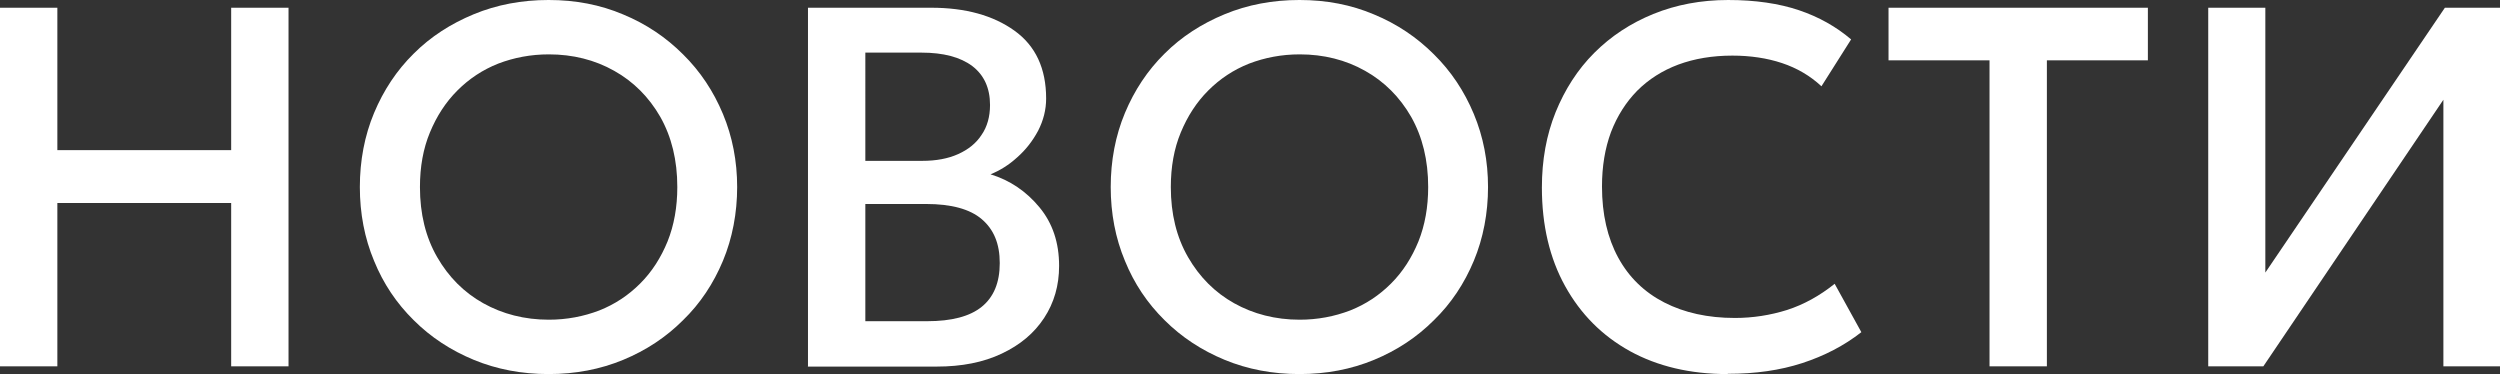 <?xml version="1.0" encoding="UTF-8"?> <svg xmlns="http://www.w3.org/2000/svg" viewBox="0 0 100.25 15"><rect x="0" y="0" width="100.25" height="15" fill="#333333" stroke="none"/> <defs> <style>.d{fill:#fff;}</style> </defs> <g id="a"></g> <g id="b"> <g id="c"> <g> <path class="d" d="M0,14.69V.31H2.3V6.02h6.97V.31h2.3V14.69h-2.3v-6.55H2.3v6.55H0Z"></path> <path class="d" d="M22,15c-1.08,0-2.08-.19-3-.57-.92-.38-1.73-.91-2.41-1.59-.69-.68-1.22-1.47-1.59-2.38-.38-.91-.57-1.9-.57-2.96s.19-2.06,.57-2.97c.38-.91,.91-1.71,1.59-2.38,.68-.68,1.49-1.2,2.41-1.58,.92-.38,1.92-.57,3-.57s2.07,.19,2.99,.58c.92,.38,1.72,.92,2.4,1.6,.69,.68,1.22,1.48,1.6,2.39,.38,.91,.57,1.89,.57,2.93s-.19,2.05-.57,2.96c-.38,.91-.91,1.71-1.6,2.38-.68,.68-1.48,1.21-2.4,1.59-.92,.38-1.91,.57-2.99,.57Zm0-2.18c.73,0,1.4-.13,2.03-.37,.63-.25,1.17-.61,1.64-1.08,.47-.47,.83-1.03,1.1-1.69,.26-.65,.39-1.38,.39-2.18,0-1.08-.23-2.01-.68-2.81-.46-.8-1.08-1.42-1.85-1.85-.78-.44-1.66-.66-2.62-.66-.73,0-1.4,.13-2.03,.37-.63,.25-1.17,.61-1.64,1.08-.47,.47-.83,1.03-1.1,1.68s-.4,1.38-.4,2.19c0,1.08,.23,2.01,.69,2.81s1.08,1.42,1.85,1.85,1.65,.66,2.63,.66Z"></path> <path class="d" d="M32.4,14.69V.31h4.94c1.38,0,2.49,.31,3.34,.92,.85,.61,1.27,1.52,1.27,2.72,0,.45-.11,.88-.32,1.29-.22,.41-.49,.76-.84,1.07-.34,.31-.7,.53-1.07,.68,.78,.24,1.43,.68,1.96,1.32,.53,.64,.79,1.42,.79,2.35,0,.79-.2,1.48-.6,2.09-.4,.61-.96,1.08-1.7,1.43s-1.6,.52-2.61,.52h-5.17Zm2.3-8.24h2.28c.56,0,1.04-.09,1.44-.27,.4-.18,.72-.43,.94-.77,.23-.33,.34-.74,.34-1.2,0-.68-.24-1.2-.71-1.56-.48-.36-1.16-.54-2.04-.54h-2.25V6.45Zm0,6.43h2.48c.98,0,1.71-.19,2.19-.58,.48-.39,.72-.97,.72-1.75s-.24-1.35-.72-1.76c-.48-.41-1.23-.61-2.23-.61h-2.44v4.71Z"></path> <path class="d" d="M52.11,15c-1.08,0-2.08-.19-3-.57-.92-.38-1.73-.91-2.41-1.59-.69-.68-1.22-1.47-1.59-2.38-.38-.91-.57-1.9-.57-2.96s.19-2.06,.57-2.97c.38-.91,.91-1.71,1.59-2.38,.68-.68,1.49-1.2,2.41-1.58,.92-.38,1.92-.57,3-.57s2.07,.19,2.99,.58c.92,.38,1.72,.92,2.4,1.6,.69,.68,1.22,1.48,1.6,2.39,.38,.91,.57,1.89,.57,2.93s-.19,2.05-.57,2.96c-.38,.91-.91,1.71-1.6,2.38-.68,.68-1.48,1.21-2.4,1.59-.92,.38-1.91,.57-2.99,.57Zm0-2.18c.73,0,1.4-.13,2.03-.37,.63-.25,1.17-.61,1.64-1.08,.47-.47,.83-1.03,1.1-1.69,.26-.65,.39-1.38,.39-2.18,0-1.08-.23-2.01-.68-2.81-.46-.8-1.08-1.42-1.85-1.85-.78-.44-1.66-.66-2.62-.66-.73,0-1.4,.13-2.03,.37-.63,.25-1.17,.61-1.64,1.08-.47,.47-.83,1.03-1.1,1.68s-.4,1.38-.4,2.19c0,1.08,.23,2.01,.69,2.81s1.08,1.42,1.85,1.85,1.65,.66,2.63,.66Z"></path> <path class="d" d="M69.27,15c-1.49,0-2.8-.31-3.91-.92-1.12-.62-1.98-1.49-2.6-2.61-.62-1.12-.93-2.44-.93-3.95,0-1.1,.18-2.1,.55-3.02,.37-.91,.88-1.71,1.55-2.38s1.46-1.19,2.37-1.56c.91-.37,1.91-.56,3-.56s2.04,.14,2.84,.41,1.49,.66,2.09,1.17l-1.19,1.88c-.45-.42-.98-.73-1.58-.93-.6-.2-1.27-.3-1.99-.3-.8,0-1.52,.12-2.17,.36-.64,.24-1.19,.59-1.65,1.05-.45,.46-.8,1.01-1.05,1.66-.24,.65-.36,1.37-.36,2.18,0,1.11,.22,2.06,.65,2.85,.43,.79,1.05,1.39,1.85,1.8,.8,.41,1.74,.62,2.83,.62,.72,0,1.42-.11,2.09-.32,.68-.22,1.31-.57,1.91-1.05l1.07,1.94c-.69,.54-1.48,.95-2.37,1.24-.89,.29-1.88,.43-2.98,.43Z"></path> <path class="d" d="M79.78,14.69V2.42h-4.05V.31h10.4V2.42h-4.05V14.69h-2.3Z"></path> <path class="d" d="M88.55,14.69V.31h2.29V10.93L98.04,.31h2.22V14.69h-2.28V4l-7.22,10.69h-2.2Z"></path> </g> </g> </g> </svg> 